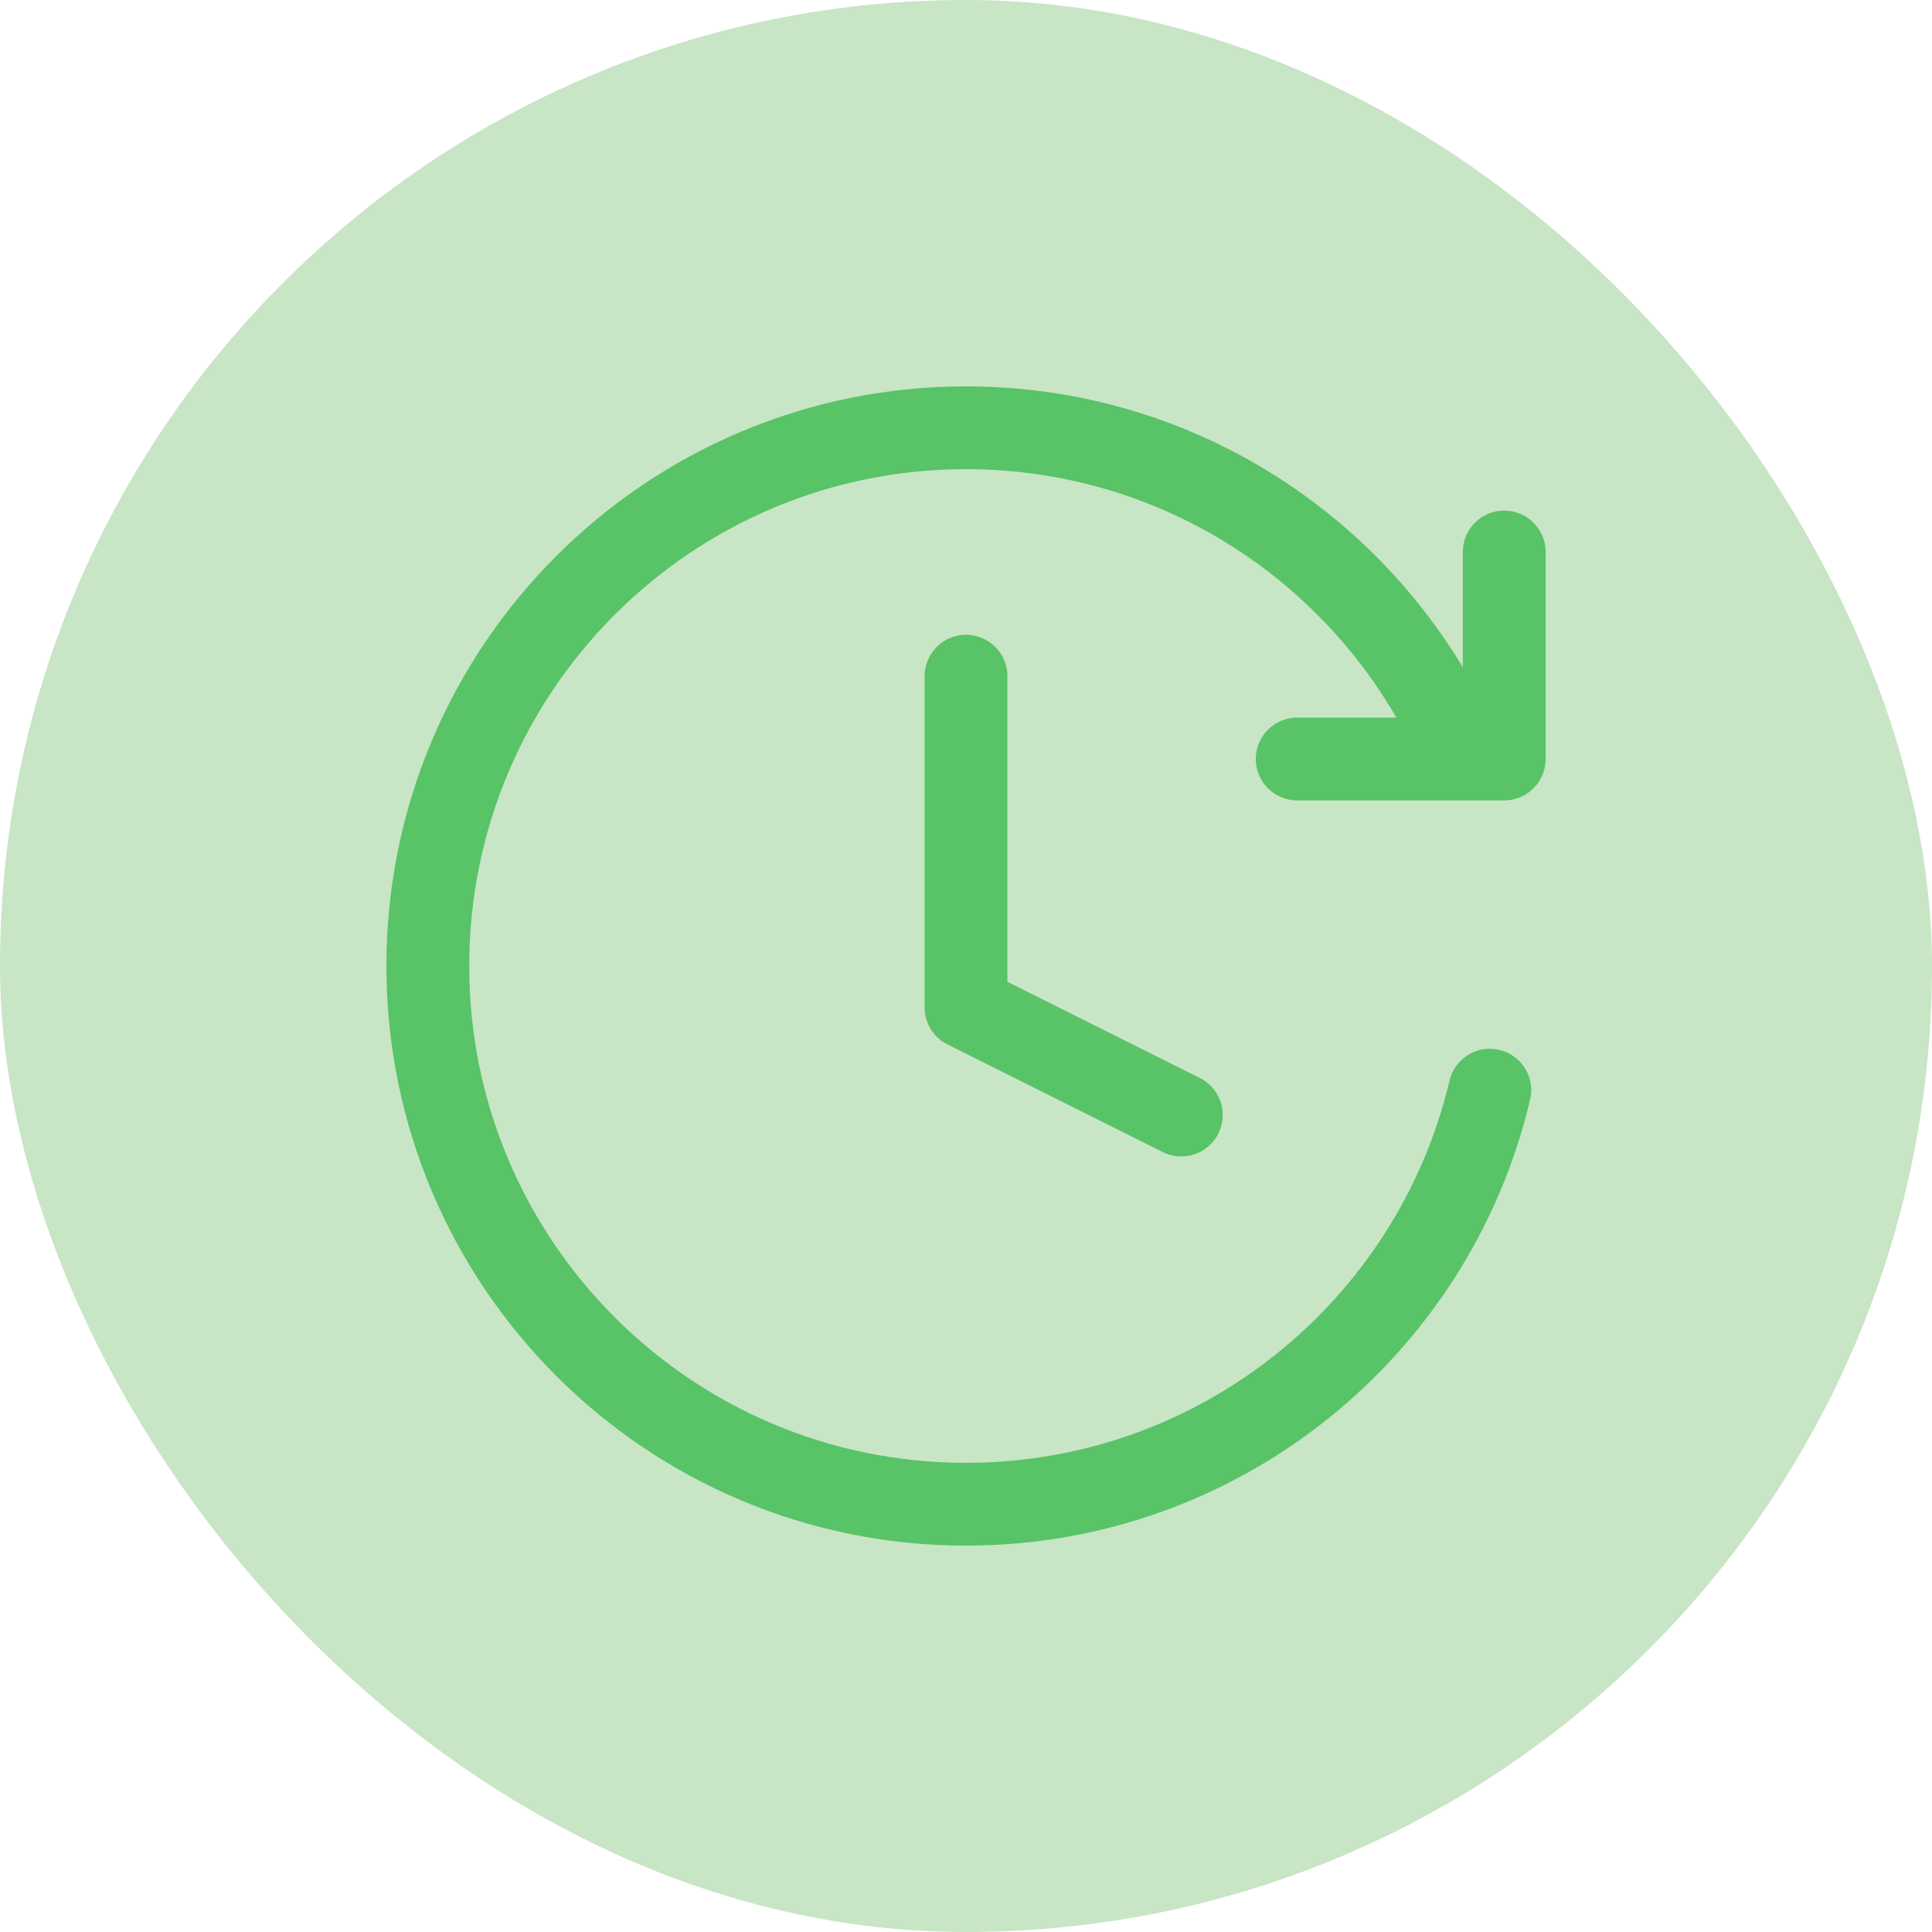 <?xml version="1.0" encoding="UTF-8"?> <svg xmlns="http://www.w3.org/2000/svg" width="50" height="50" viewBox="0 0 50 50" fill="none"><rect width="50" height="50" rx="25" fill="#C8E5C6"></rect><g clip-path="url(#clip0_47_63)"><path d="M25 17.5V26.071L30.572 28.857" stroke="#59C367" stroke-width="2.143" stroke-linecap="round" stroke-linejoin="round"></path><path d="M38.556 28.214C37.105 34.357 31.586 38.929 25 38.929C17.308 38.929 11.072 32.693 11.072 25C11.072 17.307 17.308 11.071 25 11.071C30.374 11.071 35.037 14.114 37.36 18.571" stroke="#59C367" stroke-width="2.143" stroke-linecap="round"></path><path d="M38.929 14.286V19.643H33.571" stroke="#59C367" stroke-width="2.143" stroke-linecap="round" stroke-linejoin="round"></path></g><defs><clipPath id="clip0_47_63"><rect width="30" height="30" fill="white" transform="translate(10 10)"></rect></clipPath></defs></svg> 